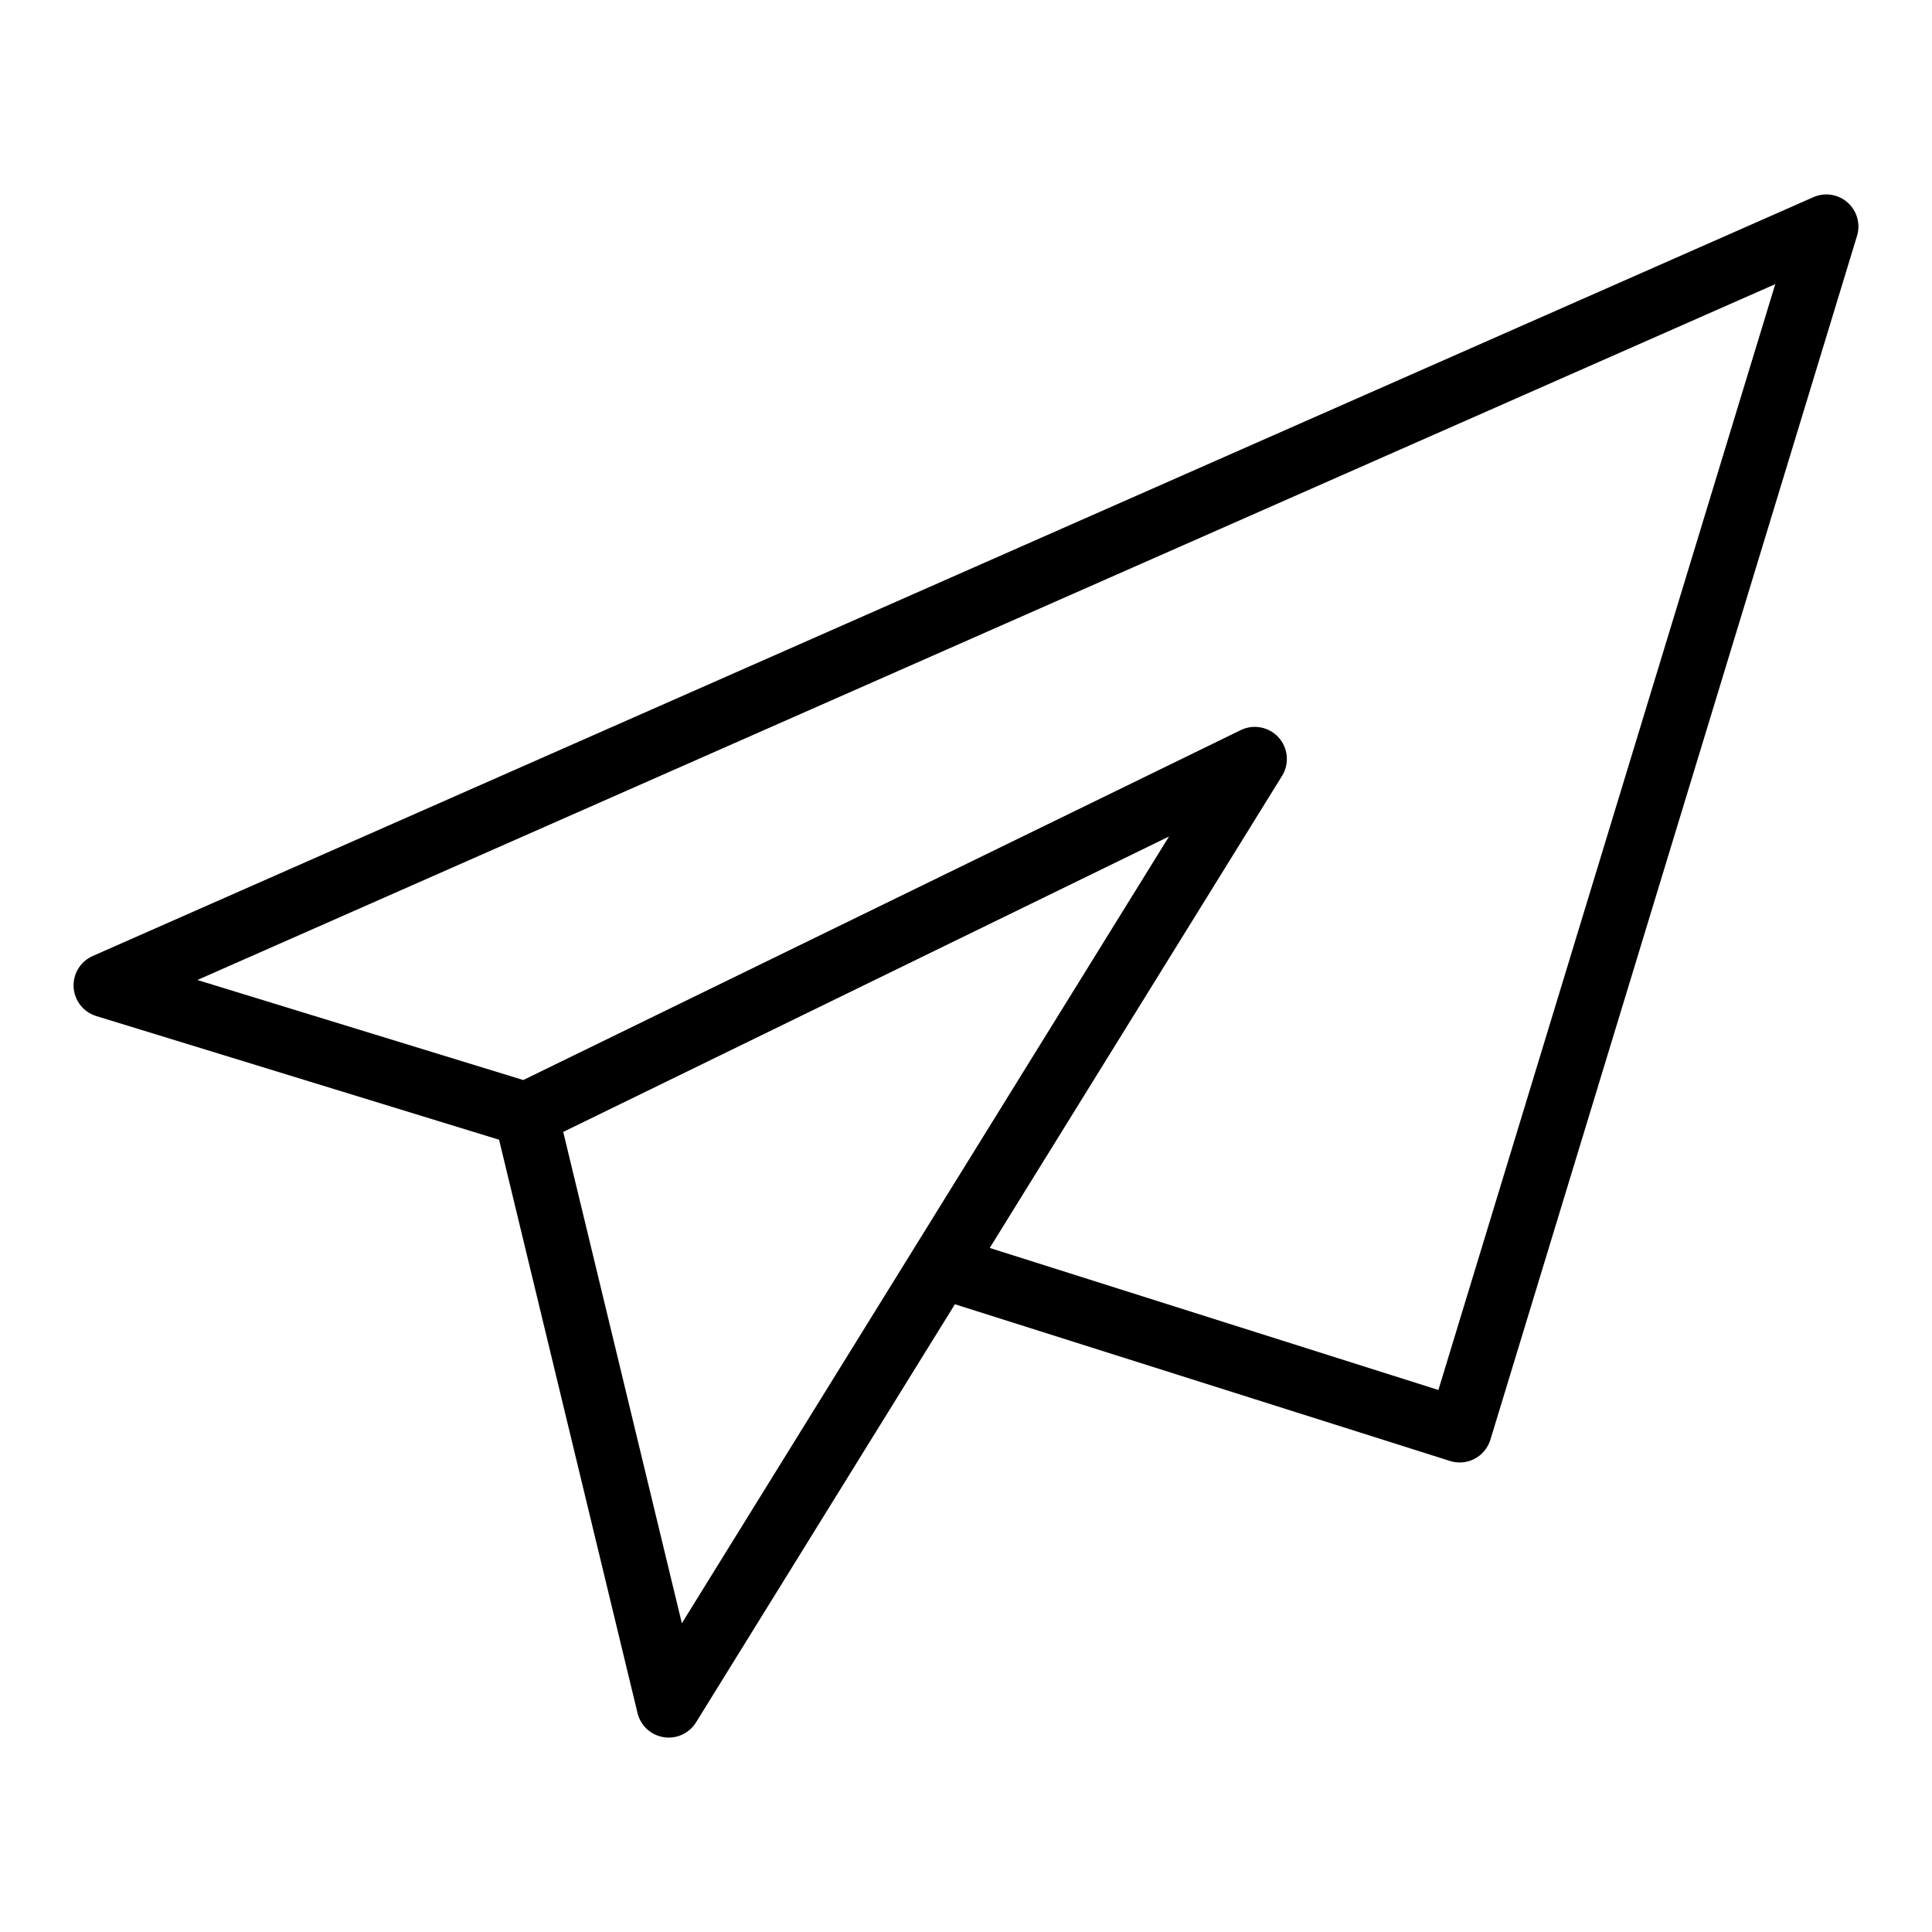 <?xml version="1.0" encoding="UTF-8"?> <svg xmlns="http://www.w3.org/2000/svg" id="Calque_1" viewBox="0 0 512 512"><path d="m489.64,53.67c-2.49-2.21-6.03-2.76-9.07-1.42L24.57,253.35c-3.25,1.43-5.27,4.73-5.06,8.28s2.6,6.59,5.99,7.63l106.76,32.78,36.69,151.93c.8,3.33,3.53,5.86,6.92,6.4.45.07.9.11,1.35.11,2.91,0,5.66-1.5,7.23-4.03l68.61-110.81,131.2,41.53c.84.27,1.7.4,2.57.4,1.37,0,2.73-.33,3.96-.98,2.01-1.06,3.51-2.88,4.18-5.05L492.13,62.51c.97-3.18,0-6.63-2.49-8.84ZM180.7,430.18l-31.44-130.21,160.55-78.3-129.11,208.51Zm200.49-61.82l-118.9-37.64,77.47-125.11c1.99-3.22,1.62-7.37-.92-10.18-2.54-2.81-6.63-3.6-10.04-1.94l-190.13,92.73-86.36-26.51L470.46,75.3l-89.27,293.06Z"></path></svg> 